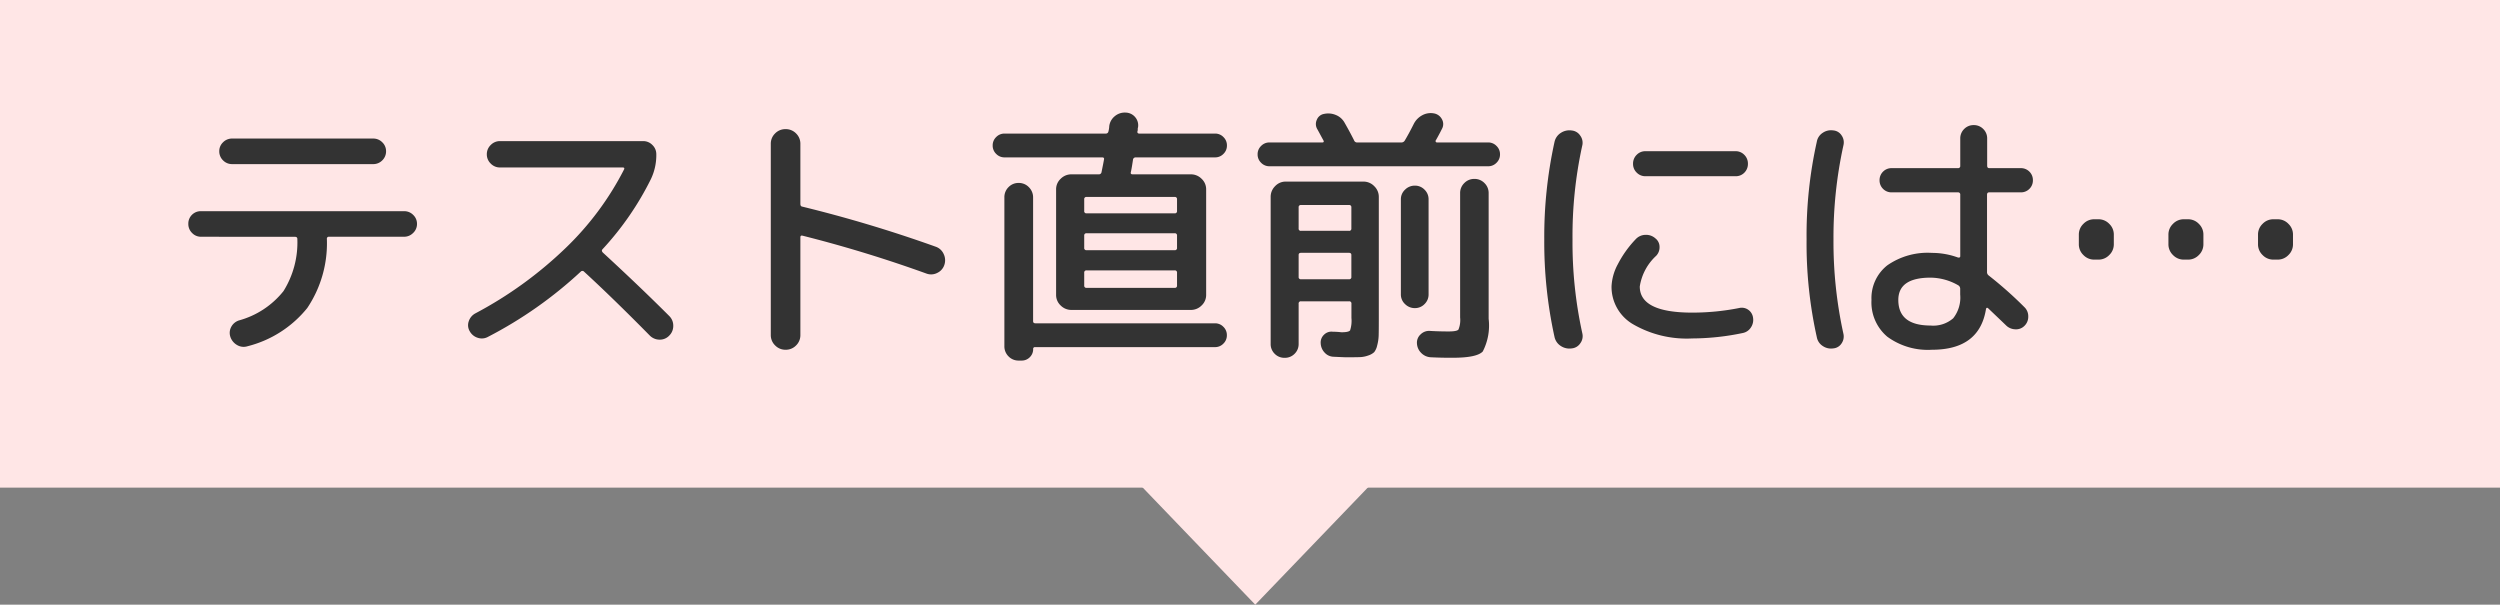 <svg xmlns="http://www.w3.org/2000/svg" width="148.679" height="35.961" viewBox="0 0 148.679 35.961">
  <rect x="0" y="0" width="148.679" height="35.961" fill="#808080" stroke="none"/>
  <g id="Group_880" data-name="Group 880" transform="translate(-113.16 -2894)">
    <g id="Group_1095" data-name="Group 1095">
      <rect id="Rectangle_1662" data-name="Rectangle 1662" width="148.679" height="29" transform="translate(113.16 2894)" fill="#ffe6e6"/>
      <path id="Path_2997" data-name="Path 2997" d="M484.73,7269l7.651,7.961,7.651-7.961Z" transform="translate(-304.569 -4347)" fill="#ffe6e6"/>
      <path id="Path_3276" data-name="Path 3276" d="M-60.192-11.76h8.384a.741.741,0,0,1,.544.224.722.722,0,0,1,.224.528.741.741,0,0,1-.224.544.741.741,0,0,1-.544.224h-8.384a.741.741,0,0,1-.544-.224.741.741,0,0,1-.224-.544.722.722,0,0,1,.224-.528A.741.741,0,0,1-60.192-11.76Zm-1.856,5.84a.722.722,0,0,1-.528-.224.741.741,0,0,1-.224-.544.728.728,0,0,1,.216-.536.728.728,0,0,1,.536-.216h12.08a.741.741,0,0,1,.544.224.722.722,0,0,1,.224.528.728.728,0,0,1-.232.544.749.749,0,0,1-.536.224h-4.464a.113.113,0,0,0-.128.128A6.912,6.912,0,0,1-55.728-1.68,6.653,6.653,0,0,1-59.28.592.759.759,0,0,1-59.9.52.877.877,0,0,1-60.3.032a.742.742,0,0,1,.048-.584.793.793,0,0,1,.464-.392,5.109,5.109,0,0,0,2.648-1.744,5.461,5.461,0,0,0,.824-3.1q0-.128-.144-.128ZM-44.976.032a.758.758,0,0,1-.616.056A.818.818,0,0,1-46.064-.3.7.7,0,0,1-46.12-.9a.819.819,0,0,1,.392-.464,23.686,23.686,0,0,0,5.344-3.864,17.535,17.535,0,0,0,3.5-4.7q.048-.112-.08-.112h-7.3a.754.754,0,0,1-.552-.232.754.754,0,0,1-.232-.552.754.754,0,0,1,.232-.552.754.754,0,0,1,.552-.232h8.512a.754.754,0,0,1,.552.232.754.754,0,0,1,.232.552,3.313,3.313,0,0,1-.32,1.472,17.681,17.681,0,0,1-2.88,4.176q-.08.08.016.192,2.208,2.032,3.952,3.776a.8.8,0,0,1,.24.584.8.8,0,0,1-.24.584A.768.768,0,0,1-34.776.2a.824.824,0,0,1-.584-.248q-2.176-2.208-3.9-3.792a.137.137,0,0,0-.208,0A24.862,24.862,0,0,1-44.976.032Zm18.32.512A.849.849,0,0,1-27.28.8.849.849,0,0,1-27.9.544.849.849,0,0,1-28.16-.08V-11.44a.849.849,0,0,1,.256-.624.849.849,0,0,1,.624-.256.849.849,0,0,1,.624.256.849.849,0,0,1,.256.624v3.568q0,.144.112.16a79.5,79.5,0,0,1,7.936,2.384.8.8,0,0,1,.472.432.85.85,0,0,1,.04.656.8.8,0,0,1-.424.472.793.793,0,0,1-.632.04,76.874,76.874,0,0,0-7.376-2.256q-.128-.032-.128.1V-.08A.849.849,0,0,1-26.656.544Zm12.4-11.184a.677.677,0,0,1-.5-.208.677.677,0,0,1-.208-.5.677.677,0,0,1,.208-.5.677.677,0,0,1,.5-.208H-8.24a.151.151,0,0,0,.16-.128,1.015,1.015,0,0,0,.032-.152,1.123,1.123,0,0,0,.016-.152.9.9,0,0,1,.328-.6.92.92,0,0,1,.648-.216.755.755,0,0,1,.568.272.745.745,0,0,1,.168.608.275.275,0,0,0-.016.112.275.275,0,0,1-.016.112q-.032.144.112.144h4.5a.677.677,0,0,1,.5.208.677.677,0,0,1,.208.5.677.677,0,0,1-.208.5.677.677,0,0,1-.5.208h-4.72a.156.156,0,0,0-.16.144q-.016.112-.056.36t-.072.376q-.032.128.112.128h3.456a.889.889,0,0,1,.64.264.85.85,0,0,1,.272.632v6.272a.85.85,0,0,1-.272.632.889.889,0,0,1-.64.264h-7.1a.889.889,0,0,1-.64-.264.85.85,0,0,1-.272-.632V-8.736a.85.85,0,0,1,.272-.632.889.889,0,0,1,.64-.264h1.632a.156.156,0,0,0,.16-.144q.1-.48.144-.736.032-.128-.112-.128ZM-4-3.024v-.752a.127.127,0,0,0-.144-.144H-9.376a.127.127,0,0,0-.144.144v.752a.127.127,0,0,0,.144.144h5.232A.127.127,0,0,0-4-3.024Zm0-2.24v-.72a.127.127,0,0,0-.144-.144H-9.376a.127.127,0,0,0-.144.144v.72a.127.127,0,0,0,.144.144h5.232A.127.127,0,0,0-4-5.264Zm-.144-3.024H-9.376a.127.127,0,0,0-.144.144v.688a.127.127,0,0,0,.144.144h5.232A.127.127,0,0,0-4-7.456v-.688A.127.127,0,0,0-4.144-8.288Zm-9.28-.832a.823.823,0,0,1,.616.256.844.844,0,0,1,.248.608V-.9q0,.128.144.128H-1.744a.677.677,0,0,1,.5.208.677.677,0,0,1,.208.5.677.677,0,0,1-.208.5.677.677,0,0,1-.5.208h-10.7a.1.1,0,0,0-.112.112.664.664,0,0,1-.2.488.664.664,0,0,1-.488.2h-.176a.817.817,0,0,1-.6-.248.836.836,0,0,1-.248-.616V-8.256a.836.836,0,0,1,.248-.616A.817.817,0,0,1-13.424-9.12ZM1.5-10.112a.677.677,0,0,1-.5-.208.677.677,0,0,1-.208-.5.677.677,0,0,1,.208-.5.677.677,0,0,1,.5-.208H4.64q.128,0,.064-.128-.064-.112-.184-.336t-.184-.336a.592.592,0,0,1-.024-.544.56.56,0,0,1,.424-.352,1.163,1.163,0,0,1,.712.064,1.029,1.029,0,0,1,.52.464q.32.56.56,1.04a.187.187,0,0,0,.192.128H9.36a.228.228,0,0,0,.192-.128q.24-.4.528-.976a1.2,1.2,0,0,1,.5-.512,1.052,1.052,0,0,1,.7-.112.658.658,0,0,1,.472.344.582.582,0,0,1,.008.568q-.176.352-.368.688a.063.063,0,0,0-.008.08.077.077,0,0,0,.072.048H14.5a.677.677,0,0,1,.5.208.677.677,0,0,1,.208.5.677.677,0,0,1-.208.5.677.677,0,0,1-.5.208ZM5.792-.24q.416,0,.5-.112a1.821,1.821,0,0,0,.08-.736v-.848a.127.127,0,0,0-.144-.144H3.376a.127.127,0,0,0-.144.144V.448a.8.8,0,0,1-.24.592.8.8,0,0,1-.592.24.8.8,0,0,1-.592-.24.8.8,0,0,1-.24-.592V-8.288a.889.889,0,0,1,.264-.64A.85.85,0,0,1,2.464-9.2H7.088a.876.876,0,0,1,.64.272A.876.876,0,0,1,8-8.288V-.96q0,.592-.008.9a2.549,2.549,0,0,1-.088.6,1.012,1.012,0,0,1-.176.4.938.938,0,0,1-.352.2,1.63,1.63,0,0,1-.528.1q-.272.008-.8.008-.08,0-.752-.032a.742.742,0,0,1-.52-.248A.848.848,0,0,1,4.544.416a.633.633,0,0,1,.2-.512.622.622,0,0,1,.52-.176q.112,0,.24.008T5.7-.248A.849.849,0,0,0,5.792-.24ZM3.232-7.664v1.248a.127.127,0,0,0,.144.144H6.224a.127.127,0,0,0,.144-.144V-7.664a.127.127,0,0,0-.144-.144H3.376A.127.127,0,0,0,3.232-7.664ZM6.224-3.392a.127.127,0,0,0,.144-.144v-1.3q0-.128-.144-.128H3.376q-.144,0-.144.128v1.3a.127.127,0,0,0,.144.144Zm4.736.9a.786.786,0,0,1-.24.576.786.786,0,0,1-.576.24.812.812,0,0,1-.584-.24A.773.773,0,0,1,9.312-2.5V-8.144A.773.773,0,0,1,9.56-8.72a.812.812,0,0,1,.584-.24.786.786,0,0,1,.576.24.786.786,0,0,1,.24.576ZM11.1,1.248a.846.846,0,0,1-.576-.256.846.846,0,0,1-.256-.576.659.659,0,0,1,.216-.528A.713.713,0,0,1,11.04-.32q.544.032,1.12.032.48,0,.576-.112a1.488,1.488,0,0,0,.1-.72V-8.512a.817.817,0,0,1,.248-.6.817.817,0,0,1,.6-.248.817.817,0,0,1,.6.248.817.817,0,0,1,.248.6V-1.04A3.362,3.362,0,0,1,14.184.9q-.344.376-1.784.376Q11.744,1.28,11.1,1.248ZM29.216-11.008a.709.709,0,0,1,.52.216.728.728,0,0,1,.216.536.723.723,0,0,1-.208.52.7.7,0,0,1-.528.216h-5.36a.709.709,0,0,1-.52-.216.709.709,0,0,1-.216-.52.728.728,0,0,1,.216-.536.709.709,0,0,1,.52-.216ZM19.472.72a.925.925,0,0,1-.648-.144.847.847,0,0,1-.376-.544A26.224,26.224,0,0,1,17.84-5.76a26.224,26.224,0,0,1,.608-5.792.847.847,0,0,1,.376-.544.925.925,0,0,1,.648-.144.68.68,0,0,1,.512.312.712.712,0,0,1,.112.6A25.08,25.08,0,0,0,19.52-5.76,25.08,25.08,0,0,0,20.1-.192a.712.712,0,0,1-.112.6A.68.68,0,0,1,19.472.72ZM26.64.128a6.371,6.371,0,0,1-3.512-.84A2.571,2.571,0,0,1,21.84-2.96a3.046,3.046,0,0,1,.376-1.328A6.379,6.379,0,0,1,23.28-5.776a.8.8,0,0,1,.568-.256.821.821,0,0,1,.6.208.637.637,0,0,1,.248.5.731.731,0,0,1-.2.536A3.123,3.123,0,0,0,23.52-2.96q0,1.552,3.12,1.552a14.322,14.322,0,0,0,2.784-.272.669.669,0,0,1,.544.1.68.68,0,0,1,.288.472.8.8,0,0,1-.128.584.742.742,0,0,1-.48.328A14.884,14.884,0,0,1,26.64.128ZM40.816-3.488q-1.92,0-1.92,1.328,0,1.52,1.92,1.52a1.8,1.8,0,0,0,1.344-.432,1.983,1.983,0,0,0,.416-1.408v-.352a.239.239,0,0,0-.128-.208A3.365,3.365,0,0,0,40.816-3.488ZM40.9.8A4.074,4.074,0,0,1,38.24.024,2.669,2.669,0,0,1,37.3-2.16a2.481,2.481,0,0,1,.936-2.056A4.191,4.191,0,0,1,40.9-4.96a4.484,4.484,0,0,1,1.536.272q.144.032.144-.08V-8.416a.127.127,0,0,0-.144-.144H38.5a.7.7,0,0,1-.512-.208.7.7,0,0,1-.208-.512.7.7,0,0,1,.208-.512A.7.7,0,0,1,38.5-10h3.936a.127.127,0,0,0,.144-.144V-11.76a.772.772,0,0,1,.232-.568.772.772,0,0,1,.568-.232.772.772,0,0,1,.568.232.772.772,0,0,1,.232.568v1.616q0,.144.128.144h1.872a.7.7,0,0,1,.512.208.7.7,0,0,1,.208.512.7.7,0,0,1-.208.512.7.7,0,0,1-.512.208H44.3q-.128,0-.128.144V-3.84a.249.249,0,0,0,.1.224A23.278,23.278,0,0,1,46.4-1.728a.75.75,0,0,1,.224.552.75.75,0,0,1-.224.552.7.7,0,0,1-.552.208.809.809,0,0,1-.552-.24Q45.232-.72,44.224-1.68q-.08-.048-.112.048Q43.728.8,40.9.8ZM35.024.72A.869.869,0,0,1,34.4.576a.789.789,0,0,1-.352-.528A25.622,25.622,0,0,1,33.44-5.76a25.622,25.622,0,0,1,.608-5.808A.789.789,0,0,1,34.4-12.1a.869.869,0,0,1,.624-.144.645.645,0,0,1,.5.3.719.719,0,0,1,.112.568A25.478,25.478,0,0,0,35.04-5.76a25.478,25.478,0,0,0,.592,5.616.719.719,0,0,1-.112.568A.645.645,0,0,1,35.024.72ZM61.2-4.56a.876.876,0,0,1-.64-.272.876.876,0,0,1-.272-.64v-.576a.876.876,0,0,1,.272-.64.876.876,0,0,1,.64-.272h.256a.876.876,0,0,1,.64.272.876.876,0,0,1,.272.64v.576a.876.876,0,0,1-.272.64.876.876,0,0,1-.64.272Zm-5.328,0a.876.876,0,0,1-.64-.272.876.876,0,0,1-.272-.64v-.576a.876.876,0,0,1,.272-.64.876.876,0,0,1,.64-.272h.256a.876.876,0,0,1,.64.272.876.876,0,0,1,.272.64v.576a.876.876,0,0,1-.272.64.876.876,0,0,1-.64.272Zm-5.328,0a.876.876,0,0,1-.64-.272.876.876,0,0,1-.272-.64v-.576a.876.876,0,0,1,.272-.64.876.876,0,0,1,.64-.272H50.8a.876.876,0,0,1,.64.272.876.876,0,0,1,.272.64v.576a.876.876,0,0,1-.272.64.876.876,0,0,1-.64.272Z" transform="translate(187.16 2914)" fill="#333"/>
    </g>
  </g>
</svg>
